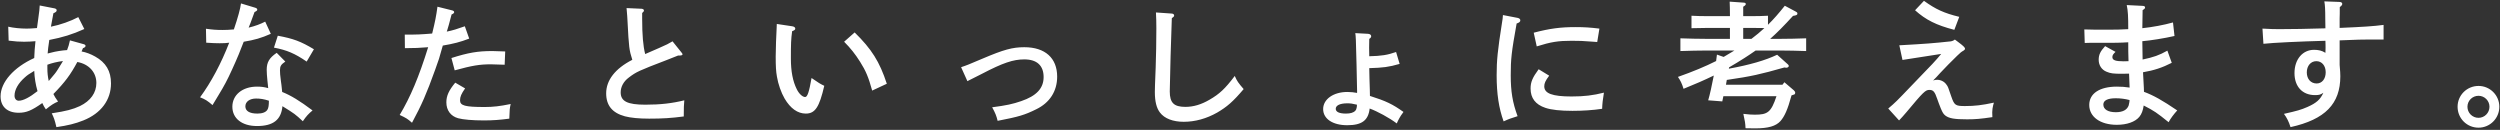 <svg width="1078" height="56" viewBox="0 0 1078 56" fill="none" xmlns="http://www.w3.org/2000/svg">
<rect x="0" y="0" width="1078" height="56" fill="#333333" stroke="none"/>
<g clip-path="url(#clip0_6400_151)">
<path fill-rule="evenodd" clip-rule="evenodd" d="M1068.74 55.054C1063.72 55.054 1059.71 51.041 1059.71 46.026C1059.71 41.069 1063.72 37.057 1068.74 37.057C1073.69 37.057 1077.71 41.069 1077.71 46.026C1077.71 51.041 1073.69 55.054 1068.74 55.054ZM1068.74 41.306C1066.08 41.306 1063.96 43.43 1063.96 46.026C1063.96 48.681 1066.08 50.805 1068.74 50.805C1071.33 50.805 1073.46 48.681 1073.46 46.026C1073.46 43.43 1071.33 41.306 1068.74 41.306ZM1008.85 17.408V27.97C1009.09 30.802 1009.15 31.747 1009.15 32.868C1009.15 44.787 1002.6 51.514 987.672 54.818C986.963 52.517 986.078 50.746 984.839 49.094C990.622 47.796 992.215 47.324 994.929 46.144C998.824 44.433 1000.54 42.899 1001.83 40.007C1000.59 40.833 1000 41.01 998.234 41.01C992.805 41.01 989.383 37.352 989.383 31.511C989.383 25.61 992.864 21.48 997.821 21.48C999.709 21.48 1001.24 21.834 1002.72 22.778C1002.78 21.716 1002.78 21.126 1002.78 20.713C1002.78 20.535 1002.78 18.293 1002.72 17.585C991.566 17.88 980.296 18.411 975.988 18.883L975.575 12.334C978.939 12.511 980.414 12.57 982.715 12.57C988.616 12.57 994.457 12.452 1002.72 12.216L1002.66 8.321C1002.66 3.955 1002.54 2.126 1002.25 0.592L1008.74 0.828C1009.5 0.828 1009.98 1.182 1009.98 1.654C1009.98 2.126 1009.74 2.421 1008.91 3.07C1008.91 5.194 1008.91 6.905 1008.85 7.967V12.039C1019.53 11.567 1023.19 11.331 1027.8 10.741V17.054H1020.48C1017.94 17.054 1017.94 17.054 1008.85 17.408ZM998.824 26.377C996.404 26.377 994.693 28.383 994.693 31.216C994.693 34.048 996.404 35.995 998.942 35.995C1001.24 35.995 1002.84 34.048 1002.84 31.157C1002.84 28.324 1001.18 26.377 998.824 26.377ZM924.484 39.594C928.615 41.128 932.391 43.253 938.823 47.619C937.406 49.153 935.931 51.1 935.105 52.694C929.913 48.504 928.851 47.796 924.366 45.495C924.012 47.737 923.481 49.153 922.478 50.392C920.649 52.576 917.109 53.815 912.742 53.815C905.661 53.815 900.882 50.392 900.882 45.259C900.882 40.302 905.366 37.352 912.801 37.352C914.748 37.352 916.518 37.47 918.289 37.765C918.171 35.7 918.171 35.7 918.053 31.747C916.577 31.806 916.577 31.806 915.22 31.806C911.208 31.806 910.146 31.688 908.317 30.921C906.251 30.094 904.953 28.147 904.953 25.787C904.953 23.604 905.661 22.129 907.727 19.886L912.211 22.365C911.208 23.309 910.854 23.84 910.854 24.607C910.854 25.964 912.211 26.436 915.751 26.436C916.459 26.436 916.991 26.436 917.817 26.377C917.699 22.483 917.699 21.893 917.699 18.234C913.45 18.47 913.45 18.47 902.534 18.47H900.941C900.823 18.47 900.705 18.47 898.935 18.529L898.758 12.688C902.357 12.806 903.891 12.806 908.73 12.806C911.503 12.806 915.633 12.747 917.699 12.57C917.699 7.082 917.581 4.663 917.05 2.185L924.071 2.539C924.661 2.598 924.956 2.834 924.956 3.188C924.956 3.601 924.779 3.837 923.894 4.368C923.894 6.61 923.835 8.321 923.776 12.157C928.202 11.685 932.981 10.8 936.993 9.678L937.643 15.52C933.217 16.523 927.317 17.467 923.776 17.762V17.998C923.776 19.001 923.776 19.001 923.835 21.893C923.894 24.135 923.894 24.135 923.894 25.669C928.615 24.666 931.034 23.84 934.574 21.834L936.462 27.085C932.45 29.15 928.674 30.389 924.071 31.157C924.13 32.042 924.248 34.52 924.425 37.824L924.484 39.594ZM918.23 43.135C916.518 42.663 914.394 42.368 912.329 42.368C908.789 42.368 906.96 43.312 906.96 45.082C906.96 47.147 908.966 48.386 912.329 48.386C915.338 48.386 917.168 47.383 917.876 45.495C918.053 44.964 918.348 43.194 918.23 43.135ZM859.114 50.51C853.922 51.277 851.679 51.455 848.198 51.455C842.711 51.455 840.468 51.041 838.875 49.861C837.99 49.153 837.636 48.563 836.869 46.734C836.397 45.613 835.63 43.548 835.335 42.663C834.273 39.535 833.624 38.768 831.971 38.768C830.26 38.768 829.434 39.535 821.999 48.445C820.524 50.156 820.111 50.628 818.872 51.927L814.211 46.793C817.456 44.02 817.456 44.02 824.301 36.88C833.742 27.144 834.45 26.377 837.046 23.25C827.664 24.666 822.058 25.551 820.347 25.846L818.99 19.532C830.614 18.883 833.624 18.647 841.294 17.821C842.061 17.644 842.297 17.526 842.946 17.054C843.478 17.467 843.891 17.762 844.127 17.939C846.605 19.768 847.313 20.476 847.313 21.008C847.313 21.303 847.136 21.539 846.664 21.834C846.133 22.129 845.956 22.247 845.425 22.66C844.953 23.132 844.953 23.132 843.891 24.076C841.294 26.613 838.816 29.091 836.515 31.57C834.981 33.281 834.804 33.458 833.565 34.697C834.332 34.461 834.745 34.402 835.276 34.402C836.869 34.402 838.403 35.169 839.288 36.467C839.937 37.293 840.055 37.588 841.412 41.66C842.711 45.377 843.183 45.731 847.254 45.731C851.502 45.731 854.571 45.377 859.763 44.256C859.291 45.967 858.878 47.324 859.114 50.51ZM825.776 4.427L829.611 0.356C834.686 4.014 838.285 5.666 844.835 7.259L842.711 12.865C834.922 10.859 830.378 8.557 825.776 4.427ZM757.042 21.775C755.508 22.837 753.974 23.899 752.204 25.02C749.962 26.436 747.778 27.793 745.595 29.032C745.536 29.268 745.536 29.386 745.477 29.622C754.505 27.97 761.232 26.023 766.306 23.604L770.909 27.734C771.204 27.97 771.322 28.206 771.322 28.442C771.322 28.855 770.85 29.209 770.201 29.209C770.024 29.209 769.729 29.15 769.433 29.091C759.048 32.042 755.213 32.927 744.592 34.461C744.474 35.169 744.356 35.818 744.238 36.526H768.607L769.433 35.464L773.505 38.945C773.859 39.24 774.095 39.653 774.095 40.007C774.095 40.302 773.977 40.597 773.741 40.715C773.505 40.833 772.915 41.01 772.502 41.128C770.85 47.265 769.492 50.215 767.722 52.222C765.716 54.405 762.471 55.349 756.806 55.349C755.921 55.349 754.505 55.349 752.676 55.29C752.558 52.989 752.44 52.34 751.732 49.094C754.21 49.389 755.331 49.448 756.688 49.448C762.117 49.448 763.71 48.504 766.011 41.483H743.117C742.94 42.427 742.881 42.663 742.645 43.725L736.567 43.253C737.275 40.892 738.16 36.88 738.987 32.573C734.974 34.52 730.785 36.349 725.946 38.296C725.238 35.995 724.589 34.697 723.527 33.163C730.195 30.802 735.269 28.678 739.99 26.318C740.108 25.374 740.226 24.43 740.344 23.545L743.235 24.548C744.769 23.663 746.362 22.719 747.896 21.775H736.331C733.086 21.775 727.775 21.893 724.589 22.011V16.523C727.657 16.641 732.968 16.759 736.331 16.759H745.949V12.039H736.39C734.443 12.039 731.139 12.098 729.369 12.157V6.787C731.139 6.905 734.148 6.964 736.39 6.964H745.949V6.197C745.949 3.483 745.89 2.775 745.831 0.71L751.732 1.123C752.381 1.123 752.794 1.359 752.794 1.713C752.794 2.067 752.499 2.421 751.673 2.893V6.964H755.331C757.573 6.964 760.583 6.905 762.353 6.787V10.682C764.772 8.321 767.073 5.666 769.61 2.48L774.036 4.84C774.921 5.312 775.039 5.43 775.039 5.843C775.039 6.433 774.685 6.61 773.151 6.846C769.315 11.036 766.306 14.104 763.297 16.759H767.073C770.791 16.759 775.806 16.641 778.815 16.523V22.011C775.688 21.893 770.673 21.775 767.073 21.775H757.042ZM755.331 12.039H751.673V16.759H755.213C757.16 15.284 759.048 13.75 760.819 12.098C758.989 12.098 757.16 12.039 755.331 12.039ZM678.042 47.796C672.967 47.796 668.955 47.383 666.359 46.498C662.11 45.082 659.986 42.309 659.986 38.178C659.986 35.405 660.812 33.458 663.467 29.858L668.011 32.632C666.359 34.815 665.887 35.936 665.887 37.234C665.887 40.302 669.368 41.601 677.629 41.601C683.116 41.601 686.952 41.128 691.613 39.948C691.141 42.781 690.905 44.728 690.846 46.911C687.011 47.501 682.467 47.796 678.042 47.796ZM686.302 17.939C682.644 17.644 680.933 17.585 677.688 17.585C671.905 17.585 668.837 18.057 662.641 20.004L661.343 14.104C668.306 12.275 672.908 11.685 679.458 11.685C683.116 11.685 685.771 11.862 689.666 12.334L688.722 18.116C687.66 18.057 686.834 17.998 686.302 17.939ZM651.43 32.455C651.43 39.417 652.197 44.197 654.38 50.097C651.843 50.864 650.368 51.395 648.362 52.34C646.297 46.675 645.353 40.42 645.353 32.455C645.353 26.082 645.766 21.834 647.654 9.855C647.89 8.439 648.008 7.79 648.067 6.492L654.498 7.731C655.147 7.908 655.56 8.262 655.56 8.734C655.56 9.383 655.147 9.737 653.967 10.15C651.725 22.601 651.43 25.492 651.43 32.455ZM590.721 41.365C597.625 43.548 600.457 44.905 605.177 48.268C605 48.563 605 48.563 604.764 48.858C603.879 49.979 602.876 51.809 602.286 53.225C599.1 50.805 593.848 47.973 590.603 46.793C590.013 51.927 587.24 53.992 580.926 53.992C574.612 53.992 570.541 51.218 570.541 47.029C570.541 42.781 574.966 39.653 580.985 39.653C582.283 39.653 584.112 39.83 585.175 40.066V39.122C585.175 38.65 585.115 34.874 584.938 27.852C584.643 16.051 584.643 16.051 584.407 14.281L589.895 14.576C590.721 14.635 591.252 15.048 591.252 15.579C591.252 16.051 591.016 16.405 590.426 16.759C590.367 18.765 590.367 19.65 590.367 20.535C590.367 21.539 590.367 21.893 590.426 24.253C595.677 24.135 598.274 23.722 601.991 22.424L603.525 27.557C598.805 28.914 596.386 29.209 590.426 29.386C590.485 31.806 590.544 36.349 590.662 38.532L590.721 41.365ZM580.926 44.551C577.858 44.551 575.97 45.436 575.97 46.911C575.97 48.268 577.504 48.976 580.395 48.976C582.283 48.976 583.699 48.563 584.407 47.737C584.761 47.383 584.938 46.852 585.056 46.144C585.115 45.731 585.115 45.495 585.115 45.141C583.227 44.669 582.283 44.551 580.926 44.551ZM510.421 52.517C505.76 52.517 502.102 51.1 500.154 48.504C498.679 46.557 497.971 43.725 497.971 39.653C497.971 38.06 498.03 36.703 498.325 29.15C498.502 23.958 498.62 18.116 498.62 12.216C498.62 9.56 498.561 7.436 498.443 5.371L505.17 5.843C505.819 5.843 506.291 6.197 506.291 6.669C506.291 7.082 506.055 7.318 505.288 7.849C505.052 12.688 504.403 36.349 504.403 39.417C504.403 44.315 506.173 46.085 511.13 46.085C514.611 46.085 517.974 45.082 521.515 43.017C525.822 40.538 528.241 38.296 532.431 32.75C533.375 34.933 533.965 35.759 536.266 38.414C531.723 43.784 529.067 46.085 524.819 48.563C520.216 51.159 515.319 52.517 510.421 52.517ZM430.181 52.104C429.65 49.92 429.178 48.74 427.821 46.262C434.076 45.436 436.731 44.846 440.33 43.607C446.939 41.365 450.007 38.06 450.007 33.222C450.007 28.265 447.116 25.61 441.687 25.61C436.908 25.61 432.364 27.144 423.455 31.806L417.141 34.992L414.427 28.973C417.2 28.029 417.2 28.029 423.868 25.197C432.778 21.421 436.554 20.358 441.687 20.358C450.656 20.358 455.849 25.02 455.849 33.045C455.849 39.299 452.662 44.315 446.762 47.147C441.864 49.566 439.327 50.333 430.181 52.104ZM370.888 26.672C368.764 23.309 366.758 20.772 363.985 17.998L368.528 13.986C375.845 21.185 379.267 26.554 382.394 36.113L376.081 39.063C374.547 33.458 373.366 30.566 370.888 26.672ZM347.463 48.976C343.982 48.976 340.854 46.793 338.317 42.486C336.842 39.948 335.544 36.29 335.013 33.045C334.6 30.862 334.482 28.383 334.482 24.371C334.482 21.48 334.718 14.635 334.895 11.98C334.954 10.918 334.954 10.918 334.954 10.328L341.621 11.331C342.388 11.449 342.919 11.803 342.919 12.334C342.919 12.806 342.624 13.042 341.562 13.455C341.09 16.995 341.031 18.824 341.031 25.256C341.031 30.802 341.857 35.051 343.569 38.473C344.513 40.42 346.047 41.837 347.168 41.837C348.171 41.837 348.879 39.712 349.941 33.635C353.186 35.877 353.599 36.113 355.429 36.998C353.304 46.203 351.475 48.976 347.463 48.976ZM278.257 45.141C284.747 45.141 289.881 44.551 295.073 43.253C294.896 45.672 294.837 45.908 294.837 50.215C289.468 50.923 285.632 51.159 279.909 51.159C275.424 51.159 272.002 50.805 269.465 50.156C264.036 48.681 261.381 45.495 261.381 40.243C261.381 34.579 265.275 29.563 272.651 25.787C271.294 21.539 271.176 20.535 270.586 9.147C270.527 7.495 270.409 6.315 270.173 3.483L276.723 3.778C277.254 3.837 277.667 4.132 277.667 4.486C277.667 4.84 277.431 5.194 276.9 5.607V8.026C276.9 15.107 277.313 19.827 278.198 23.309C281.443 21.893 283.449 21.067 284.157 20.713C287.875 19.06 287.875 19.06 289.999 17.821L293.834 22.601C294.188 23.073 294.306 23.191 294.306 23.368C294.306 23.84 293.893 23.958 292.359 23.958C290.176 24.843 288.406 25.551 287.285 25.964C275.424 30.507 274.362 30.98 271.117 33.458C268.875 35.11 267.636 37.47 267.636 39.83C267.636 43.666 270.527 45.141 278.257 45.141ZM208.697 51.927C203.681 51.927 199.787 51.573 197.545 50.982C194.358 50.097 192.47 47.56 192.47 44.138C192.47 41.306 193.532 39.004 196.306 35.641L200.554 38.119C198.902 40.479 198.371 41.719 198.371 43.253C198.371 45.554 200.495 46.144 209.051 46.144C212.65 46.144 215.601 45.79 220.203 44.846C219.79 46.734 219.731 47.265 219.613 51.159C215.542 51.691 212.591 51.927 208.697 51.927ZM211.706 27.734C206.75 27.734 203.622 28.265 196.07 30.33L194.654 25.02C201.911 22.719 205.983 22.011 212.296 22.011C213.535 22.011 215.424 22.07 217.843 22.188L217.607 27.911C213.063 27.734 212.473 27.734 211.706 27.734ZM187.632 30.094C183.855 40.597 181.849 45.141 177.66 52.93C175.713 51.218 175.241 50.923 172.349 49.566C176.952 41.896 180.669 33.104 184.623 20.358C180.728 20.654 178.958 20.772 174.592 20.772L174.533 14.93C179.961 14.93 181.259 14.871 186.334 14.458L186.452 14.045C187.573 9.501 188.104 6.846 188.635 2.893L195.008 4.486C195.48 4.604 195.834 4.899 195.834 5.194C195.834 5.607 195.598 5.843 194.713 6.256C193.473 10.977 193.414 11.213 192.824 13.101L192.647 13.632C195.421 13.042 196.955 12.57 200.436 11.331L202.324 16.641C198.548 18.116 195.48 18.883 190.936 19.65C189.284 25.551 189.284 25.551 187.632 30.094ZM118.131 20.535L119.784 15.402C126.451 16.641 129.697 17.821 135.361 21.244L132.234 26.554C127.159 23.073 123.737 21.598 118.131 20.535ZM100.076 29.976C98.01 34.52 96.653 37.057 94.234 41.01C93.054 43.017 92.169 44.433 91.638 45.318C89.455 43.43 88.511 42.84 86.268 41.955C91.048 35.464 95.355 27.38 98.837 18.411C97.597 18.588 96.594 18.647 94.706 18.647C93.054 18.647 91.756 18.588 88.924 18.411L88.806 12.393C91.638 12.806 93.467 12.924 95.945 12.924C97.597 12.924 98.601 12.865 100.843 12.688C102.554 7.672 103.675 3.601 103.911 1.477L110.166 3.365C110.638 3.542 110.933 3.778 110.933 4.132C110.933 4.545 110.638 4.781 109.753 5.194C108.336 9.029 107.628 11.036 107.215 11.921C110.107 11.213 112.29 10.387 114.355 9.324L116.774 14.576C112.644 16.405 109.753 17.231 105.091 17.998C104.029 20.89 102.2 25.374 100.076 29.976ZM24.321 54.818C23.613 51.75 23.259 50.805 22.315 48.858C28.569 47.914 31.402 47.147 34.47 45.731C39.072 43.489 41.55 40.007 41.55 35.759C41.55 31.157 38.305 27.616 33.349 26.731C30.398 32.219 28.038 35.405 23.023 40.538C23.613 41.719 23.849 42.132 25.029 43.784C23.141 44.61 22.197 45.2 19.777 47.147C19.01 46.026 18.892 45.79 18.243 44.433C13.641 47.678 11.34 48.622 8.035 48.622C3.138 48.622 0.246 45.967 0.246 41.542C0.246 35.464 5.911 29.032 14.762 25.02C14.939 21.421 14.939 21.303 15.293 17.762C14.113 17.88 11.812 17.998 10.395 17.998C8.212 17.998 6.678 17.88 3.728 17.526L3.551 11.508C5.793 12.039 8.861 12.334 11.458 12.334C12.638 12.334 13.759 12.275 15.942 12.098C16.237 9.796 16.237 9.796 16.532 7.79C16.886 5.253 17.122 3.424 17.122 2.362L23.495 3.601C24.085 3.719 24.439 4.014 24.439 4.427C24.439 4.958 24.085 5.253 23.023 5.725C22.728 7.2 22.669 7.554 22.315 9.56C22.138 10.387 22.138 10.505 21.961 11.508C25.914 10.741 30.575 9.088 33.762 7.377L36.358 12.511C31.106 14.871 27.035 16.11 21.253 17.231C20.898 19.532 20.603 21.893 20.544 23.073C20.957 23.014 20.957 23.014 22.197 22.66C23.849 22.188 26.858 21.716 28.923 21.598C29.513 20.063 29.749 19.296 30.162 17.408L36.122 19.06C36.594 19.178 36.889 19.473 36.889 19.768C36.889 20.181 36.594 20.476 35.768 20.772L35.178 22.188C37.125 22.542 39.131 23.309 41.019 24.371C45.681 26.967 47.864 30.684 47.864 35.936C47.864 43.076 43.616 48.858 35.945 51.927C32.405 53.343 29.218 54.11 24.321 54.818ZM14.762 30.566C12.225 32.101 11.871 32.337 10.75 33.34C7.858 35.877 6.265 38.709 6.265 41.247C6.265 42.545 6.973 43.43 8.094 43.43C9.982 43.43 12.815 41.955 16.178 39.299C15.352 36.467 14.88 33.517 14.762 30.566ZM20.426 27.911V29.386C20.426 31.393 20.603 33.045 21.016 34.933C23.908 31.511 23.908 31.511 24.793 30.153C25.206 29.504 25.206 29.504 26.622 27.203C26.917 26.731 26.917 26.731 27.153 26.318C24.734 26.613 22.315 27.203 20.426 27.911ZM110.815 37.352C112.703 37.352 113.942 37.529 115.653 38.001C115.476 36.585 115.476 36.172 115.299 34.638C115.122 33.281 115.004 30.802 115.004 30.094C115.004 26.849 116.125 24.961 119.312 22.778L123.029 26.554C121.2 27.793 120.728 28.501 120.728 30.271C120.728 31.511 120.787 32.278 121.141 35.051C121.318 36.29 121.377 36.644 121.554 38.473C121.613 39.181 121.613 39.181 121.672 39.653C125.389 41.128 129.284 43.489 134.771 47.619C133.06 49.035 132.057 50.097 130.582 52.281C127.336 49.271 127.041 49.035 121.79 45.79C121.259 51.632 117.836 54.346 110.815 54.346C104.383 54.346 100.194 51.1 100.194 46.026C100.194 40.951 104.501 37.352 110.815 37.352ZM105.799 45.849C105.799 47.855 107.569 48.976 110.992 48.976C113.116 48.976 114.65 48.386 115.299 47.324C115.771 46.616 115.948 45.377 115.948 43.43C113.824 42.722 112.172 42.486 110.402 42.486C107.687 42.486 105.799 43.843 105.799 45.849Z" fill="white"/>
</g>
<defs>
<clipPath id="clip0_6400_151">
<rect width="1078" height="56" fill="white"/>
</clipPath>
</defs>
</svg>
